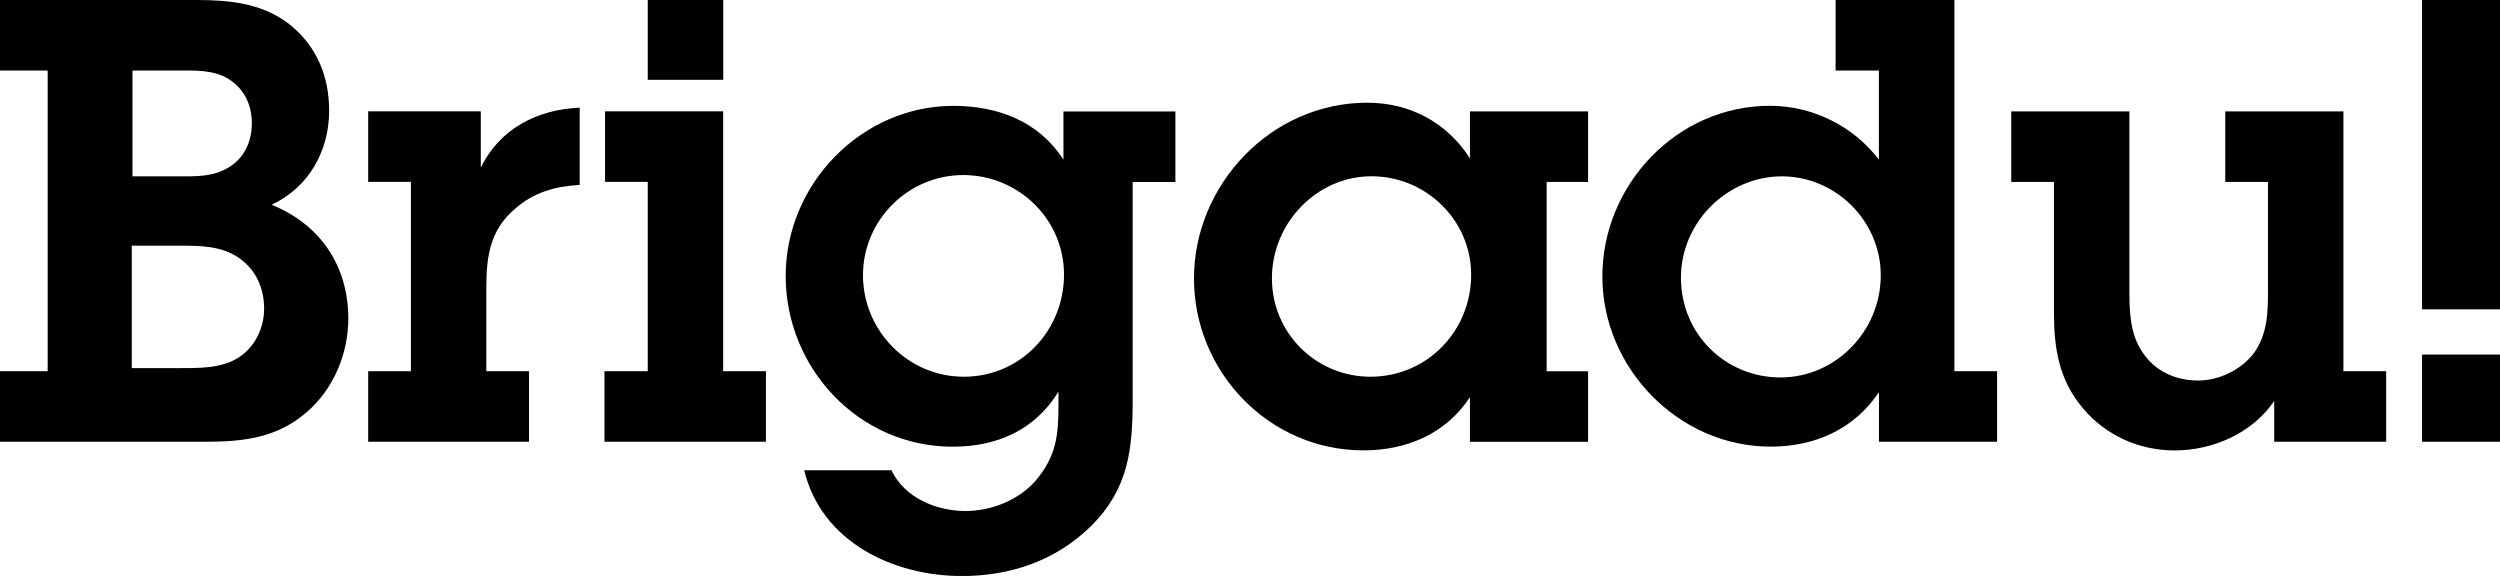 <?xml version="1.0" encoding="UTF-8" ?>
<svg
  id="Layer_1"
  xmlns="http://www.w3.org/2000/svg"
  viewBox="0 0 348.33 80.25"
><defs><style>.cls-1{fill:#000000;}</style></defs><path
    class="cls-1"
    d="m0,51.72h6.64V9.83H0V0h27.32c4.57,0,9.05.43,12.76,3.19,3.96,3.02,5.78,7.33,5.78,12.24,0,5.6-2.84,10.69-8.02,13.1,6.81,2.76,10.69,8.53,10.69,15.86,0,4.91-2.07,9.83-5.78,13.02-4.14,3.62-8.88,4.14-14.14,4.14H0v-9.83Zm18.36-.43h6.46c2.76,0,6.12.09,8.53-1.55,2.24-1.47,3.45-4.14,3.45-6.72,0-2.76-1.03-5.26-3.36-6.98-2.5-1.81-5.52-1.81-8.53-1.81h-6.55v17.07Zm.09-26.72h5.95c2.84,0,5.52.17,7.93-1.55,1.9-1.38,2.76-3.53,2.76-5.86,0-2.5-1.03-4.74-3.19-6.12-2.16-1.38-4.91-1.21-7.41-1.21h-6.03v14.74Z"
  /><path
    class="cls-1"
    d="m66.98,23.36c2.67-5.43,7.84-8.1,13.79-8.36v10.77c-3.36.17-6.46,1.03-9.05,3.36-3.45,2.93-3.96,6.64-3.96,10.95v11.64h5.95v9.83h-22.41v-9.83h5.95v-26.38h-5.95v-9.83h15.69v7.84Z"
  /><path
    class="cls-1"
    d="m100.77,51.72h5.95v9.83h-22.5v-9.83h6.03v-26.38h-5.95v-9.83h16.46v36.2Zm0-40.6h-10.52V0h10.52v11.12Z"
  /><path
    class="cls-1"
    d="m124.21,65.51c1.81,3.88,6.29,5.69,10.34,5.69,3.62,0,7.41-1.55,9.74-4.22,2.93-3.45,3.19-6.38,3.19-10.69v-1.72c-3.28,5.34-8.53,7.67-14.74,7.67-13.1,0-23.27-10.95-23.27-23.79s10.6-23.7,23.36-23.7c6.21,0,11.9,2.15,15.34,7.5v-6.72h15.6v9.83h-5.95v30.08c0,7.07-.52,12.58-5.78,17.84-4.91,4.83-11.21,6.98-18.01,6.98-9.57,0-19.57-4.74-21.98-14.74h12.15Zm10.08-13.02c7.93,0,13.96-6.46,13.96-14.22s-6.38-13.88-14.05-13.88-13.96,6.29-13.96,13.96,6.21,14.14,14.05,14.14Z"
  /><path
    class="cls-1"
    d="m204.81,55.34c-3.36,5.09-8.79,7.41-14.83,7.41-13.19,0-23.62-10.95-23.62-23.96s10.69-24.48,24.14-24.48c5.95,0,11.12,2.76,14.31,7.76v-6.55h16.46v9.83h-5.77v26.38h5.77v9.83h-16.46v-6.21Zm.17-17.07c0-7.58-6.29-13.71-13.88-13.71s-13.88,6.46-13.88,14.22,6.29,13.71,13.71,13.71c7.93,0,14.05-6.38,14.05-14.22Z"
  /><path
    class="cls-1"
    d="m261.79,54.65c-3.45,5.17-8.96,7.58-15.08,7.58-12.84,0-23.45-10.95-23.45-23.7s10.34-23.79,23.36-23.79c5.86,0,11.55,2.76,15.17,7.5v-12.41h-6.03V0h16.55v51.72h5.95v9.83h-16.46v-6.9Zm.26-16.29c0-7.59-6.29-13.79-13.79-13.79s-14.05,6.29-14.05,14.14,6.21,13.88,13.88,13.88,13.96-6.46,13.96-14.22Z"
  /><path
    class="cls-1"
    d="m326.52,51.72h5.95v9.83h-15.6v-5.69c-3.02,4.48-8.53,6.9-13.88,6.9-4.91,0-9.57-2.07-12.76-5.86-3.36-3.97-4.05-8.36-4.05-13.36v-18.19h-5.95v-9.83h16.46v24.91c0,2.93.09,6.12,1.81,8.62,1.72,2.67,4.65,3.97,7.76,3.97,2.93,0,5.95-1.47,7.76-3.79,1.98-2.76,1.98-5.86,1.98-9.05v-14.83h-5.95v-9.83h16.46v36.2Z"
  /><path
    class="cls-1"
    d="m348.33,43.1h-10.86V0h10.86v43.1Zm0,18.45h-10.86v-12.15h10.86v12.15Z"
  /></svg>
